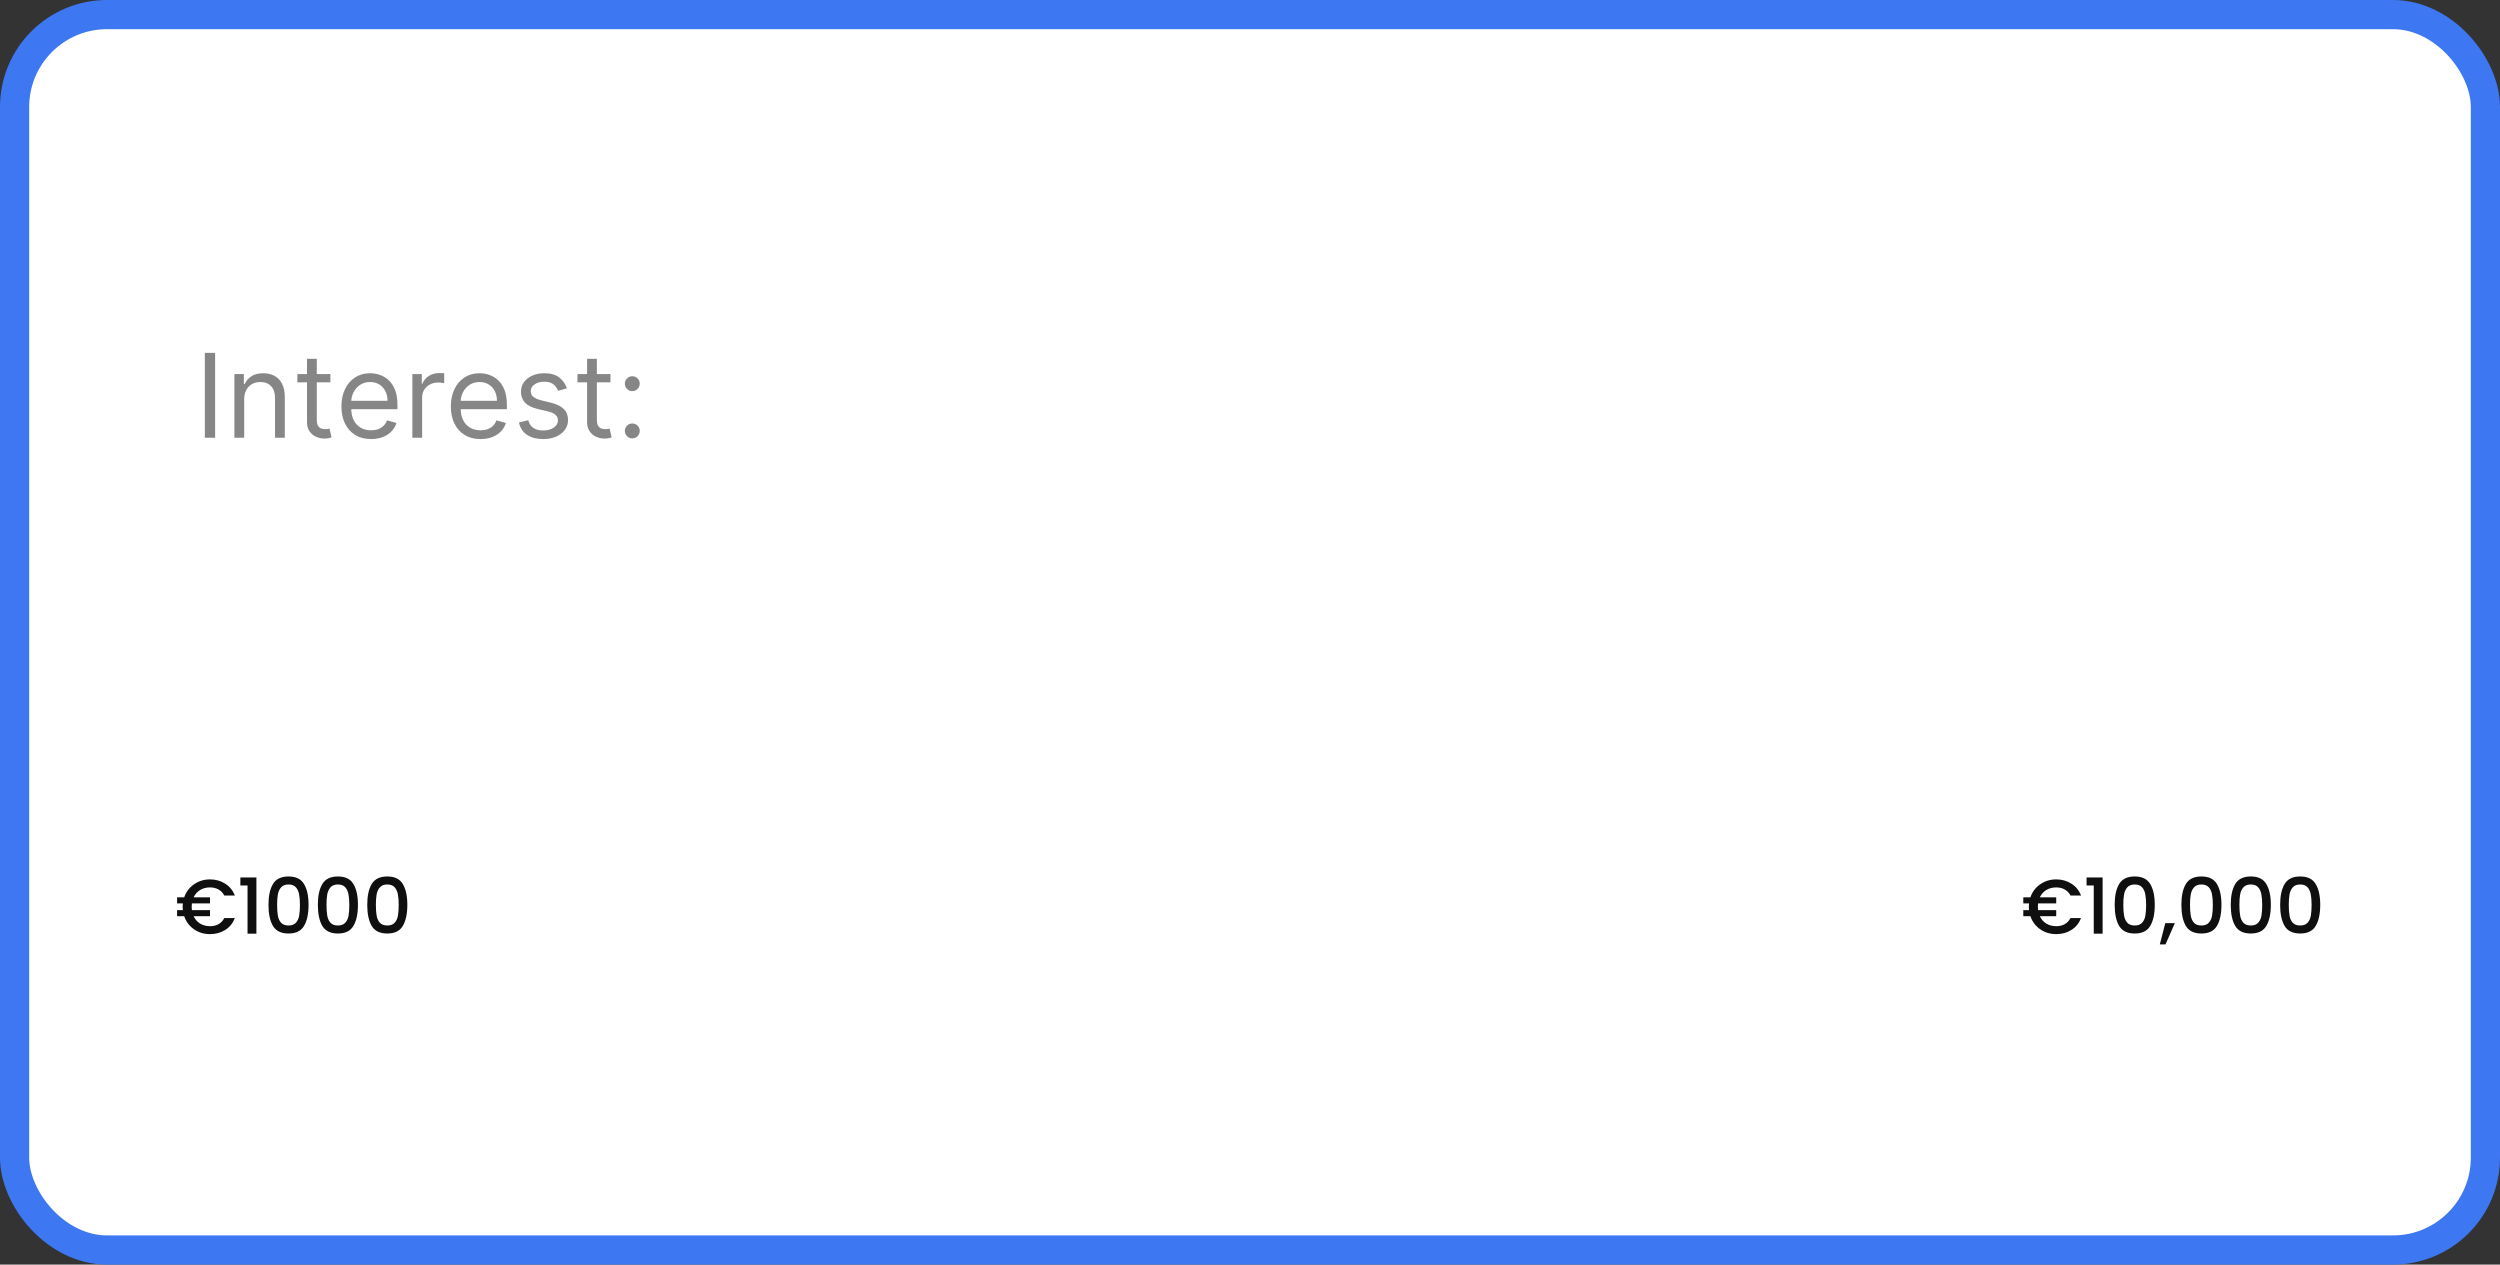 <svg width="257" height="130" viewBox="0 0 257 130" fill="none" xmlns="http://www.w3.org/2000/svg">
<rect x="0" y="0" width="257" height="130" fill="#333333" stroke="none"/>
<rect x="1.5" y="1.5" width="254" height="127" rx="9.5" fill="white" stroke="#3D77F1" stroke-width="3"/>
<path d="M21.59 95.212C21.923 95.212 22.213 95.143 22.462 95.006C22.715 94.863 22.913 94.654 23.056 94.38H24.142C23.936 94.908 23.605 95.315 23.151 95.6C22.697 95.885 22.176 96.028 21.59 96.028C20.972 96.028 20.422 95.862 19.942 95.529C19.461 95.191 19.125 94.742 18.935 94.182H18.206V93.564H18.793C18.782 93.416 18.777 93.299 18.777 93.215C18.777 93.13 18.782 93.014 18.793 92.866H18.206V92.248H18.935C19.125 91.688 19.461 91.242 19.942 90.909C20.422 90.571 20.972 90.402 21.59 90.402C22.171 90.402 22.689 90.547 23.143 90.837C23.603 91.123 23.936 91.529 24.142 92.058H23.056C22.913 91.783 22.715 91.577 22.462 91.44C22.213 91.297 21.923 91.226 21.59 91.226C21.204 91.226 20.863 91.316 20.567 91.495C20.277 91.675 20.055 91.926 19.902 92.248H21.59V92.866H19.727C19.712 92.977 19.704 93.093 19.704 93.215C19.704 93.336 19.712 93.453 19.727 93.564H21.59V94.182H19.902C20.055 94.509 20.277 94.763 20.567 94.942C20.863 95.122 21.204 95.212 21.59 95.212ZM24.71 91.028V90.204H26.358V95.981H25.447V91.028H24.71ZM27.599 93.017C27.599 92.103 27.753 91.389 28.059 90.877C28.371 90.359 28.904 90.1 29.66 90.1C30.415 90.1 30.946 90.359 31.253 90.877C31.564 91.389 31.72 92.103 31.72 93.017C31.72 93.941 31.564 94.665 31.253 95.188C30.946 95.706 30.415 95.965 29.66 95.965C28.904 95.965 28.371 95.706 28.059 95.188C27.753 94.665 27.599 93.941 27.599 93.017ZM30.833 93.017C30.833 92.589 30.804 92.227 30.746 91.931C30.693 91.635 30.582 91.395 30.413 91.21C30.244 91.02 29.993 90.925 29.66 90.925C29.327 90.925 29.076 91.02 28.907 91.21C28.738 91.395 28.624 91.635 28.566 91.931C28.514 92.227 28.487 92.589 28.487 93.017C28.487 93.46 28.514 93.833 28.566 94.134C28.619 94.435 28.73 94.678 28.899 94.863C29.073 95.048 29.327 95.141 29.66 95.141C29.993 95.141 30.244 95.048 30.413 94.863C30.587 94.678 30.701 94.435 30.753 94.134C30.806 93.833 30.833 93.46 30.833 93.017ZM32.676 93.017C32.676 92.103 32.829 91.389 33.136 90.877C33.447 90.359 33.981 90.1 34.736 90.1C35.492 90.1 36.023 90.359 36.329 90.877C36.641 91.389 36.797 92.103 36.797 93.017C36.797 93.941 36.641 94.665 36.329 95.188C36.023 95.706 35.492 95.965 34.736 95.965C33.981 95.965 33.447 95.706 33.136 95.188C32.829 94.665 32.676 93.941 32.676 93.017ZM35.909 93.017C35.909 92.589 35.88 92.227 35.822 91.931C35.769 91.635 35.658 91.395 35.489 91.21C35.32 91.02 35.069 90.925 34.736 90.925C34.404 90.925 34.153 91.02 33.984 91.21C33.815 91.395 33.701 91.635 33.643 91.931C33.59 92.227 33.564 92.589 33.564 93.017C33.564 93.46 33.59 93.833 33.643 94.134C33.696 94.435 33.807 94.678 33.976 94.863C34.15 95.048 34.404 95.141 34.736 95.141C35.069 95.141 35.32 95.048 35.489 94.863C35.664 94.678 35.777 94.435 35.83 94.134C35.883 93.833 35.909 93.46 35.909 93.017ZM37.753 93.017C37.753 92.103 37.906 91.389 38.212 90.877C38.524 90.359 39.058 90.1 39.813 90.1C40.569 90.1 41.1 90.359 41.406 90.877C41.718 91.389 41.874 92.103 41.874 93.017C41.874 93.941 41.718 94.665 41.406 95.188C41.1 95.706 40.569 95.965 39.813 95.965C39.058 95.965 38.524 95.706 38.212 95.188C37.906 94.665 37.753 93.941 37.753 93.017ZM40.986 93.017C40.986 92.589 40.957 92.227 40.899 91.931C40.846 91.635 40.735 91.395 40.566 91.21C40.397 91.02 40.146 90.925 39.813 90.925C39.48 90.925 39.229 91.02 39.06 91.21C38.891 91.395 38.778 91.635 38.72 91.931C38.667 92.227 38.64 92.589 38.64 93.017C38.64 93.46 38.667 93.833 38.72 94.134C38.772 94.435 38.883 94.678 39.052 94.863C39.227 95.048 39.48 95.141 39.813 95.141C40.146 95.141 40.397 95.048 40.566 94.863C40.74 94.678 40.854 94.435 40.907 94.134C40.96 93.833 40.986 93.46 40.986 93.017Z" fill="#0F0F0F"/>
<path d="M211.379 95.212C211.712 95.212 212.003 95.143 212.251 95.006C212.505 94.863 212.703 94.654 212.845 94.38H213.931C213.725 94.908 213.395 95.315 212.94 95.6C212.486 95.885 211.966 96.028 211.379 96.028C210.761 96.028 210.212 95.862 209.731 95.529C209.25 95.191 208.915 94.742 208.725 94.182H207.995V93.564H208.582C208.571 93.416 208.566 93.299 208.566 93.215C208.566 93.13 208.571 93.014 208.582 92.866H207.995V92.248H208.725C208.915 91.688 209.25 91.242 209.731 90.909C210.212 90.571 210.761 90.402 211.379 90.402C211.96 90.402 212.478 90.547 212.932 90.837C213.392 91.123 213.725 91.529 213.931 92.058H212.845C212.703 91.783 212.505 91.577 212.251 91.44C212.003 91.297 211.712 91.226 211.379 91.226C210.994 91.226 210.653 91.316 210.357 91.495C210.066 91.675 209.845 91.926 209.691 92.248H211.379V92.866H209.517C209.501 92.977 209.493 93.093 209.493 93.215C209.493 93.336 209.501 93.453 209.517 93.564H211.379V94.182H209.691C209.845 94.509 210.066 94.763 210.357 94.942C210.653 95.122 210.994 95.212 211.379 95.212ZM214.5 91.028V90.204H216.148V95.981H215.237V91.028H214.5ZM217.389 93.017C217.389 92.103 217.542 91.389 217.849 90.877C218.16 90.359 218.694 90.1 219.449 90.1C220.205 90.1 220.736 90.359 221.042 90.877C221.354 91.389 221.51 92.103 221.51 93.017C221.51 93.941 221.354 94.665 221.042 95.188C220.736 95.706 220.205 95.965 219.449 95.965C218.694 95.965 218.16 95.706 217.849 95.188C217.542 94.665 217.389 93.941 217.389 93.017ZM220.622 93.017C220.622 92.589 220.593 92.227 220.535 91.931C220.482 91.635 220.371 91.395 220.202 91.21C220.033 91.02 219.782 90.925 219.449 90.925C219.116 90.925 218.866 91.02 218.696 91.21C218.527 91.395 218.414 91.635 218.356 91.931C218.303 92.227 218.276 92.589 218.276 93.017C218.276 93.46 218.303 93.833 218.356 94.134C218.409 94.435 218.52 94.678 218.689 94.863C218.863 95.048 219.116 95.141 219.449 95.141C219.782 95.141 220.033 95.048 220.202 94.863C220.376 94.678 220.49 94.435 220.543 94.134C220.596 93.833 220.622 93.46 220.622 93.017ZM223.575 94.895L222.616 97.082H222.03L222.592 94.895H223.575ZM224.246 93.017C224.246 92.103 224.399 91.389 224.705 90.877C225.017 90.359 225.55 90.1 226.306 90.1C227.061 90.1 227.592 90.359 227.899 90.877C228.21 91.389 228.366 92.103 228.366 93.017C228.366 93.941 228.21 94.665 227.899 95.188C227.592 95.706 227.061 95.965 226.306 95.965C225.55 95.965 225.017 95.706 224.705 95.188C224.399 94.665 224.246 93.941 224.246 93.017ZM227.479 93.017C227.479 92.589 227.45 92.227 227.392 91.931C227.339 91.635 227.228 91.395 227.059 91.21C226.89 91.02 226.639 90.925 226.306 90.925C225.973 90.925 225.722 91.02 225.553 91.21C225.384 91.395 225.27 91.635 225.212 91.931C225.159 92.227 225.133 92.589 225.133 93.017C225.133 93.46 225.159 93.833 225.212 94.134C225.265 94.435 225.376 94.678 225.545 94.863C225.719 95.048 225.973 95.141 226.306 95.141C226.639 95.141 226.89 95.048 227.059 94.863C227.233 94.678 227.347 94.435 227.399 94.134C227.452 93.833 227.479 93.46 227.479 93.017ZM229.322 93.017C229.322 92.103 229.475 91.389 229.782 90.877C230.093 90.359 230.627 90.1 231.383 90.1C232.138 90.1 232.669 90.359 232.975 90.877C233.287 91.389 233.443 92.103 233.443 93.017C233.443 93.941 233.287 94.665 232.975 95.188C232.669 95.706 232.138 95.965 231.383 95.965C230.627 95.965 230.093 95.706 229.782 95.188C229.475 94.665 229.322 93.941 229.322 93.017ZM232.555 93.017C232.555 92.589 232.526 92.227 232.468 91.931C232.415 91.635 232.304 91.395 232.135 91.21C231.966 91.02 231.715 90.925 231.383 90.925C231.05 90.925 230.799 91.02 230.63 91.21C230.461 91.395 230.347 91.635 230.289 91.931C230.236 92.227 230.21 92.589 230.21 93.017C230.21 93.46 230.236 93.833 230.289 94.134C230.342 94.435 230.453 94.678 230.622 94.863C230.796 95.048 231.05 95.141 231.383 95.141C231.715 95.141 231.966 95.048 232.135 94.863C232.31 94.678 232.423 94.435 232.476 94.134C232.529 93.833 232.555 93.46 232.555 93.017ZM234.399 93.017C234.399 92.103 234.552 91.389 234.858 90.877C235.17 90.359 235.704 90.1 236.459 90.1C237.215 90.1 237.746 90.359 238.052 90.877C238.364 91.389 238.52 92.103 238.52 93.017C238.52 93.941 238.364 94.665 238.052 95.188C237.746 95.706 237.215 95.965 236.459 95.965C235.704 95.965 235.17 95.706 234.858 95.188C234.552 94.665 234.399 93.941 234.399 93.017ZM237.632 93.017C237.632 92.589 237.603 92.227 237.545 91.931C237.492 91.635 237.381 91.395 237.212 91.21C237.043 91.02 236.792 90.925 236.459 90.925C236.126 90.925 235.875 91.02 235.706 91.21C235.537 91.395 235.424 91.635 235.366 91.931C235.313 92.227 235.286 92.589 235.286 93.017C235.286 93.46 235.313 93.833 235.366 94.134C235.418 94.435 235.529 94.678 235.698 94.863C235.873 95.048 236.126 95.141 236.459 95.141C236.792 95.141 237.043 95.048 237.212 94.863C237.386 94.678 237.5 94.435 237.553 94.134C237.606 93.833 237.632 93.46 237.632 93.017Z" fill="#0F0F0F"/>
<path d="M22.114 36.273V45H21.057V36.273H22.114ZM25.102 41.062V45H24.096V38.455H25.068V39.477H25.153C25.306 39.145 25.539 38.878 25.852 38.676C26.164 38.472 26.568 38.369 27.062 38.369C27.505 38.369 27.893 38.46 28.226 38.642C28.558 38.821 28.816 39.094 29.001 39.46C29.186 39.824 29.278 40.284 29.278 40.841V45H28.272V40.909C28.272 40.395 28.139 39.994 27.872 39.707C27.605 39.418 27.238 39.273 26.772 39.273C26.451 39.273 26.164 39.342 25.912 39.481C25.662 39.621 25.464 39.824 25.319 40.091C25.174 40.358 25.102 40.682 25.102 41.062ZM33.962 38.455V39.307H30.57V38.455H33.962ZM31.559 36.886H32.565V43.125C32.565 43.409 32.606 43.622 32.688 43.764C32.773 43.903 32.881 43.997 33.012 44.045C33.146 44.091 33.286 44.114 33.434 44.114C33.545 44.114 33.636 44.108 33.707 44.097C33.778 44.082 33.834 44.071 33.877 44.062L34.082 44.966C34.014 44.992 33.918 45.017 33.796 45.043C33.674 45.071 33.519 45.085 33.332 45.085C33.048 45.085 32.769 45.024 32.496 44.902C32.227 44.78 32.002 44.594 31.823 44.344C31.647 44.094 31.559 43.778 31.559 43.398V36.886ZM38.149 45.136C37.519 45.136 36.974 44.997 36.517 44.719C36.062 44.438 35.712 44.045 35.465 43.543C35.22 43.037 35.098 42.449 35.098 41.778C35.098 41.108 35.22 40.517 35.465 40.006C35.712 39.492 36.055 39.091 36.496 38.804C36.939 38.514 37.456 38.369 38.047 38.369C38.388 38.369 38.724 38.426 39.057 38.54C39.389 38.653 39.692 38.838 39.965 39.094C40.237 39.347 40.455 39.682 40.617 40.099C40.778 40.517 40.859 41.031 40.859 41.642V42.068H35.814V41.199H39.837C39.837 40.83 39.763 40.5 39.615 40.21C39.47 39.92 39.263 39.692 38.993 39.524C38.726 39.356 38.41 39.273 38.047 39.273C37.646 39.273 37.3 39.372 37.007 39.571C36.717 39.767 36.494 40.023 36.338 40.338C36.182 40.653 36.104 40.992 36.104 41.352V41.932C36.104 42.426 36.189 42.845 36.359 43.189C36.533 43.53 36.773 43.79 37.08 43.969C37.386 44.145 37.743 44.233 38.149 44.233C38.413 44.233 38.652 44.196 38.865 44.122C39.081 44.045 39.267 43.932 39.423 43.781C39.58 43.628 39.7 43.438 39.785 43.21L40.757 43.483C40.655 43.812 40.483 44.102 40.242 44.352C40 44.599 39.702 44.793 39.347 44.932C38.992 45.068 38.592 45.136 38.149 45.136ZM42.389 45V38.455H43.361V39.443H43.429C43.548 39.119 43.764 38.856 44.077 38.655C44.389 38.453 44.742 38.352 45.133 38.352C45.207 38.352 45.3 38.354 45.41 38.356C45.521 38.359 45.605 38.364 45.662 38.369V39.392C45.628 39.383 45.55 39.371 45.428 39.354C45.308 39.334 45.182 39.324 45.048 39.324C44.73 39.324 44.446 39.391 44.196 39.524C43.949 39.655 43.753 39.837 43.608 40.07C43.466 40.3 43.395 40.562 43.395 40.858V45H42.389ZM49.399 45.136C48.769 45.136 48.224 44.997 47.767 44.719C47.312 44.438 46.962 44.045 46.715 43.543C46.47 43.037 46.348 42.449 46.348 41.778C46.348 41.108 46.47 40.517 46.715 40.006C46.962 39.492 47.305 39.091 47.746 38.804C48.189 38.514 48.706 38.369 49.297 38.369C49.638 38.369 49.974 38.426 50.307 38.54C50.639 38.653 50.942 38.838 51.215 39.094C51.487 39.347 51.705 39.682 51.867 40.099C52.028 40.517 52.109 41.031 52.109 41.642V42.068H47.064V41.199H51.087C51.087 40.83 51.013 40.5 50.865 40.21C50.72 39.92 50.513 39.692 50.243 39.524C49.976 39.356 49.66 39.273 49.297 39.273C48.896 39.273 48.55 39.372 48.257 39.571C47.967 39.767 47.744 40.023 47.588 40.338C47.432 40.653 47.354 40.992 47.354 41.352V41.932C47.354 42.426 47.439 42.845 47.609 43.189C47.783 43.53 48.023 43.79 48.33 43.969C48.636 44.145 48.993 44.233 49.399 44.233C49.663 44.233 49.902 44.196 50.115 44.122C50.331 44.045 50.517 43.932 50.673 43.781C50.83 43.628 50.95 43.438 51.035 43.21L52.007 43.483C51.905 43.812 51.733 44.102 51.492 44.352C51.25 44.599 50.952 44.793 50.597 44.932C50.242 45.068 49.842 45.136 49.399 45.136ZM58.276 39.92L57.372 40.176C57.315 40.026 57.231 39.879 57.121 39.737C57.013 39.592 56.865 39.473 56.678 39.379C56.49 39.285 56.25 39.239 55.957 39.239C55.557 39.239 55.223 39.331 54.956 39.516C54.692 39.697 54.56 39.929 54.56 40.21C54.56 40.46 54.651 40.658 54.832 40.803C55.014 40.947 55.298 41.068 55.685 41.165L56.656 41.403C57.242 41.545 57.678 41.763 57.965 42.055C58.251 42.345 58.395 42.719 58.395 43.176C58.395 43.551 58.287 43.886 58.071 44.182C57.858 44.477 57.56 44.71 57.176 44.881C56.793 45.051 56.347 45.136 55.838 45.136C55.17 45.136 54.618 44.992 54.18 44.702C53.743 44.412 53.466 43.989 53.349 43.432L54.304 43.193C54.395 43.545 54.567 43.81 54.82 43.986C55.075 44.162 55.409 44.25 55.821 44.25C56.29 44.25 56.662 44.151 56.938 43.952C57.216 43.75 57.355 43.508 57.355 43.227C57.355 43 57.276 42.81 57.117 42.656C56.957 42.5 56.713 42.383 56.383 42.307L55.293 42.051C54.693 41.909 54.253 41.689 53.972 41.391C53.693 41.09 53.554 40.713 53.554 40.261C53.554 39.892 53.658 39.565 53.865 39.281C54.075 38.997 54.361 38.774 54.722 38.612C55.085 38.45 55.497 38.369 55.957 38.369C56.605 38.369 57.114 38.511 57.483 38.795C57.855 39.08 58.119 39.455 58.276 39.92ZM62.755 38.455V39.307H59.363V38.455H62.755ZM60.352 36.886H61.358V43.125C61.358 43.409 61.399 43.622 61.481 43.764C61.566 43.903 61.674 43.997 61.805 44.045C61.939 44.091 62.079 44.114 62.227 44.114C62.338 44.114 62.429 44.108 62.5 44.097C62.571 44.082 62.627 44.071 62.67 44.062L62.875 44.966C62.806 44.992 62.711 45.017 62.589 45.043C62.467 45.071 62.312 45.085 62.125 45.085C61.841 45.085 61.562 45.024 61.289 44.902C61.02 44.78 60.795 44.594 60.616 44.344C60.44 44.094 60.352 43.778 60.352 43.398V36.886ZM65.001 45.068C64.791 45.068 64.61 44.993 64.46 44.842C64.309 44.692 64.234 44.511 64.234 44.301C64.234 44.091 64.309 43.91 64.46 43.76C64.61 43.609 64.791 43.534 65.001 43.534C65.211 43.534 65.392 43.609 65.542 43.76C65.693 43.91 65.768 44.091 65.768 44.301C65.768 44.44 65.733 44.568 65.662 44.685C65.593 44.801 65.501 44.895 65.385 44.966C65.271 45.034 65.143 45.068 65.001 45.068ZM65.001 40.21C64.791 40.21 64.61 40.135 64.46 39.984C64.309 39.834 64.234 39.653 64.234 39.443C64.234 39.233 64.309 39.053 64.46 38.902C64.61 38.751 64.791 38.676 65.001 38.676C65.211 38.676 65.392 38.751 65.542 38.902C65.693 39.053 65.768 39.233 65.768 39.443C65.768 39.582 65.733 39.71 65.662 39.827C65.593 39.943 65.501 40.037 65.385 40.108C65.271 40.176 65.143 40.21 65.001 40.21Z" fill="#0F0F0F" fill-opacity="0.5"/>
</svg>
